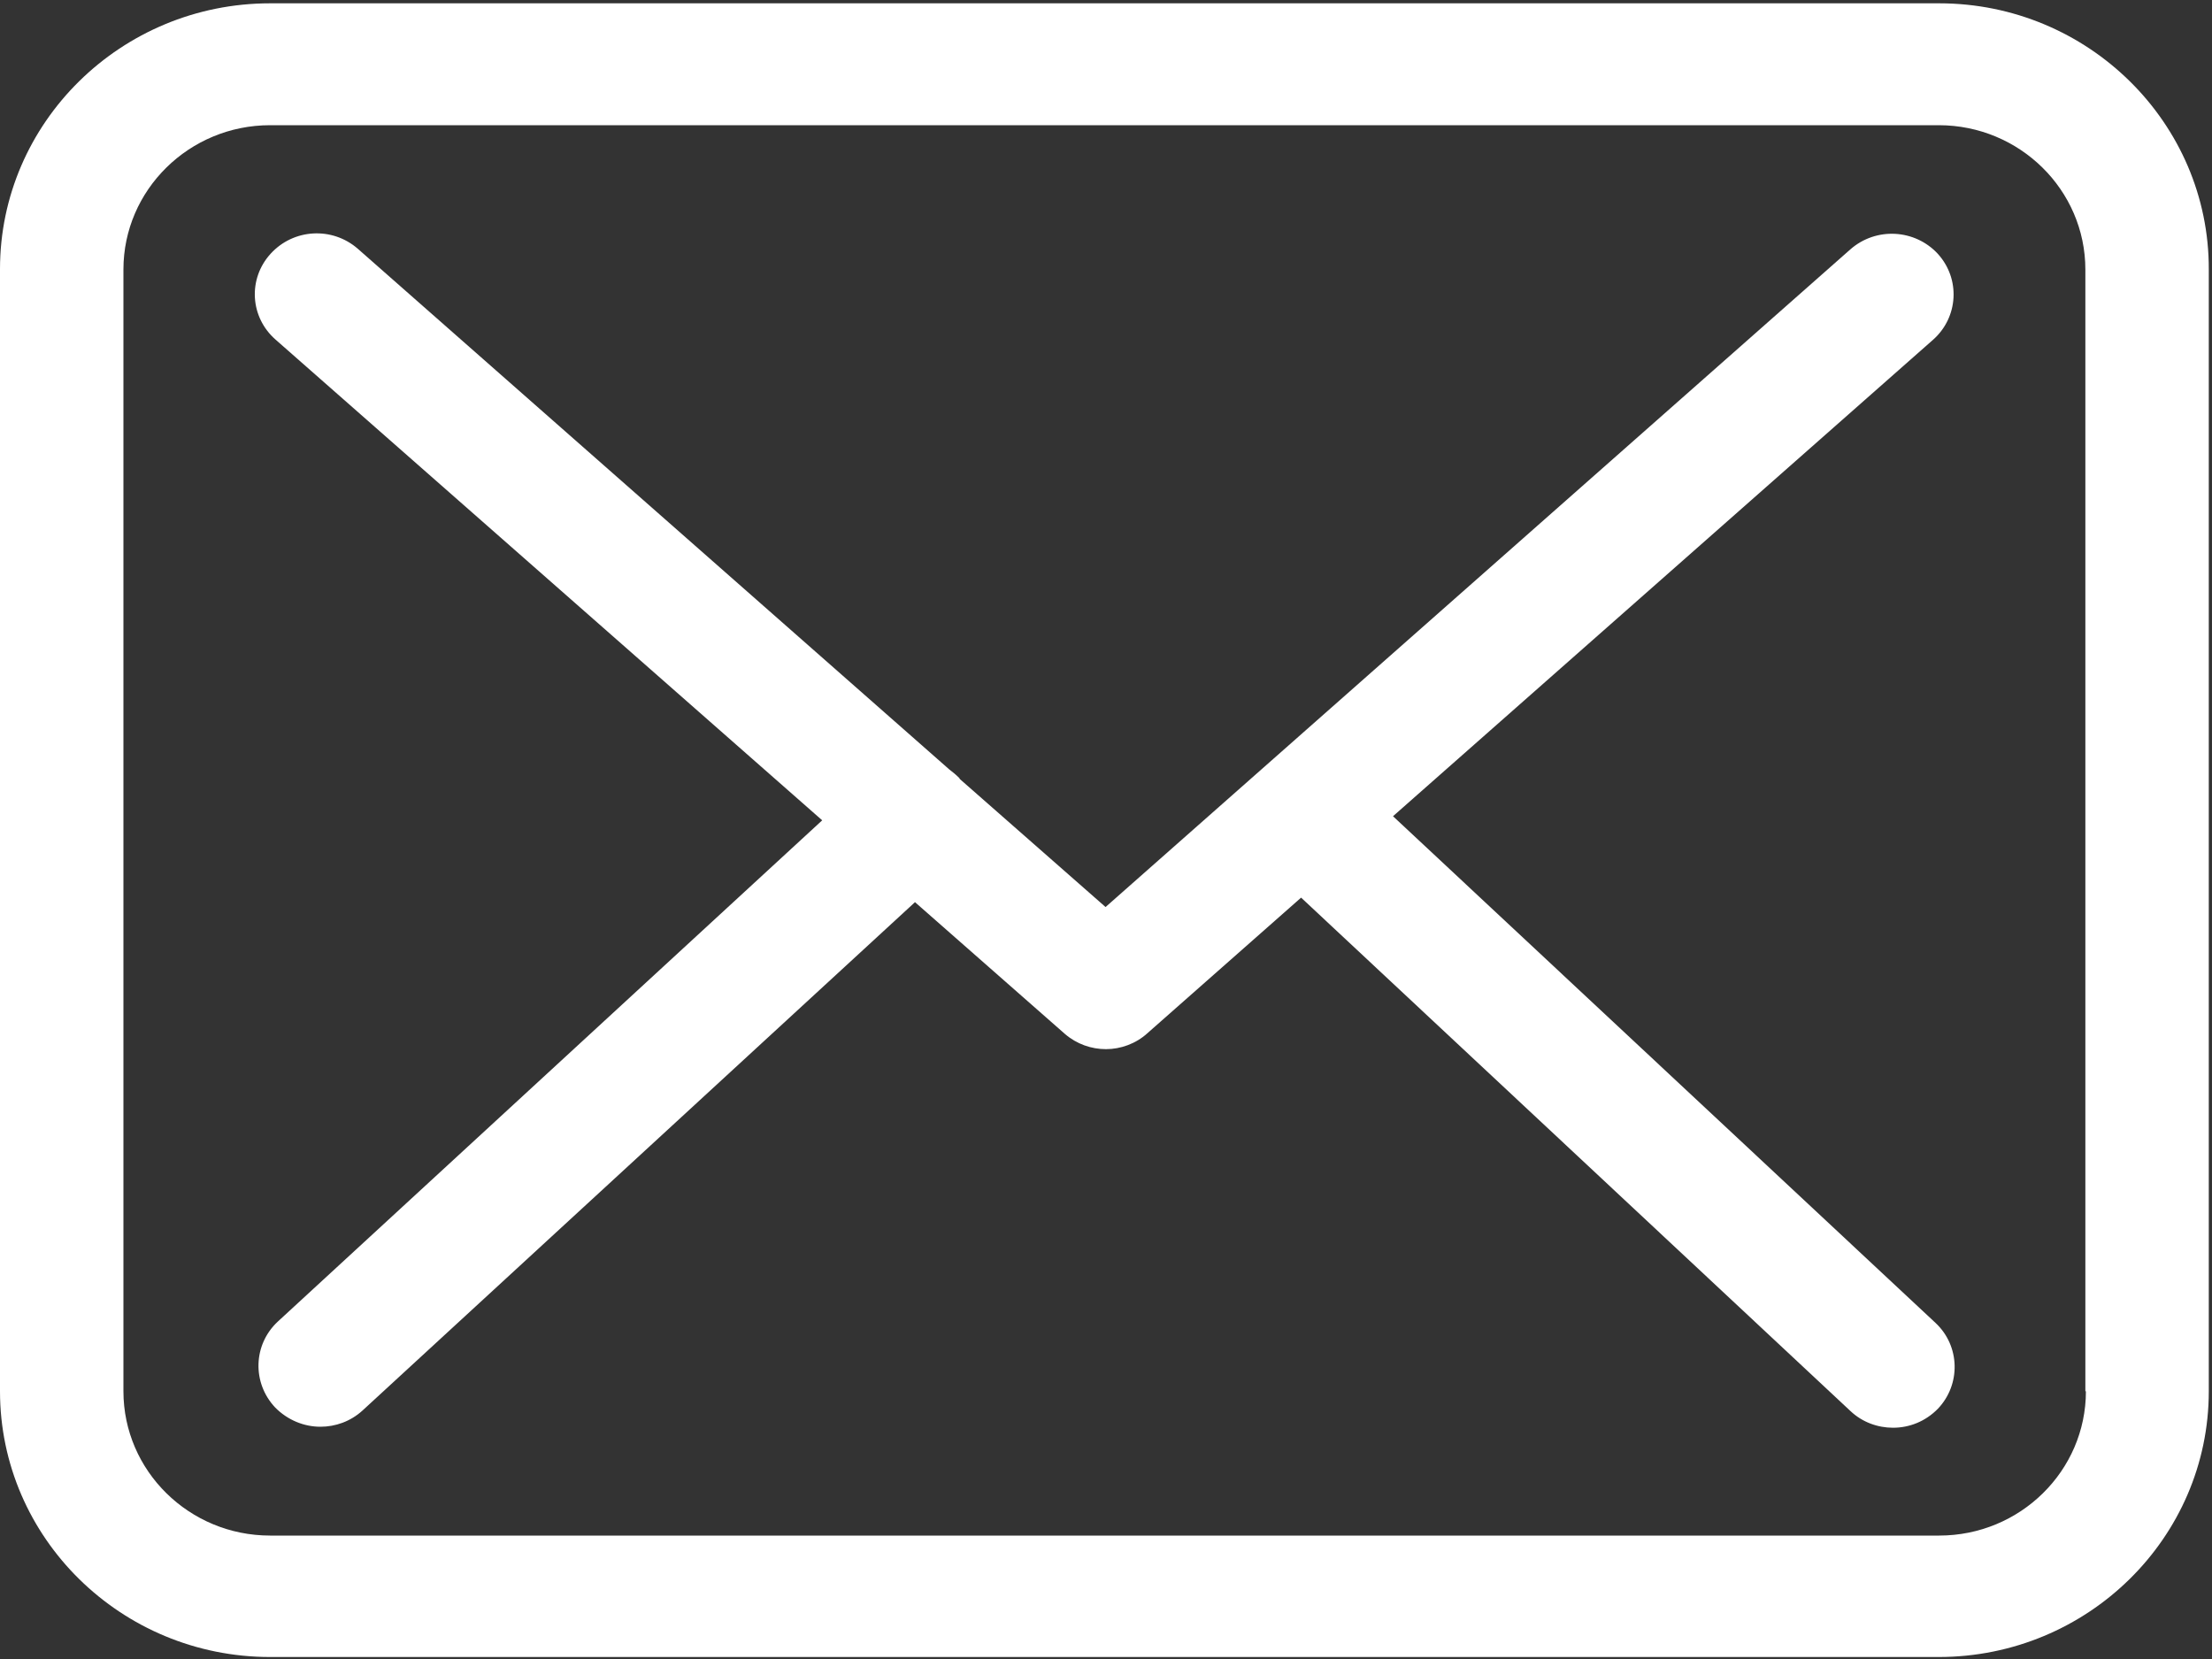 <svg width="20" height="15" viewBox="0 0 20 15" fill="none" xmlns="http://www.w3.org/2000/svg">
<rect x="0" y="0" width="20" height="15" fill="#333333" stroke="none"/>
<path fill-rule="evenodd" clip-rule="evenodd" d="M2.442 0.03H17.533C18.88 0.03 19.975 1.112 19.971 2.437V12.579C19.971 13.904 18.876 14.982 17.529 14.982H2.442C1.095 14.982 0 13.904 0 12.579V2.433C0 1.108 1.095 0.03 2.442 0.03ZM17.533 13.884C18.265 13.884 18.86 13.299 18.86 12.579H18.855V2.437C18.855 1.717 18.26 1.132 17.529 1.132H2.442C1.711 1.132 1.116 1.717 1.116 2.437V12.579C1.116 13.299 1.711 13.884 2.442 13.884H17.533Z" fill="white"/>
<path d="M12.595 7.38L17.479 3.071C17.707 2.868 17.727 2.522 17.521 2.295C17.314 2.071 16.963 2.051 16.731 2.254L9.996 8.201L8.682 7.047C8.678 7.043 8.674 7.039 8.674 7.035C8.645 7.006 8.616 6.982 8.583 6.957L3.236 2.25C3.004 2.047 2.653 2.067 2.446 2.295C2.24 2.522 2.26 2.868 2.492 3.071L7.434 7.417L2.512 11.949C2.289 12.156 2.277 12.502 2.488 12.726C2.599 12.839 2.748 12.9 2.897 12.9C3.033 12.9 3.169 12.852 3.277 12.754L8.273 8.157L9.628 9.348C9.736 9.441 9.868 9.486 10 9.486C10.132 9.486 10.269 9.437 10.372 9.344L11.764 8.116L16.731 12.758C16.839 12.86 16.979 12.909 17.116 12.909C17.264 12.909 17.409 12.852 17.521 12.738C17.731 12.518 17.723 12.169 17.5 11.961L12.595 7.38Z" fill="white"/>
</svg>

